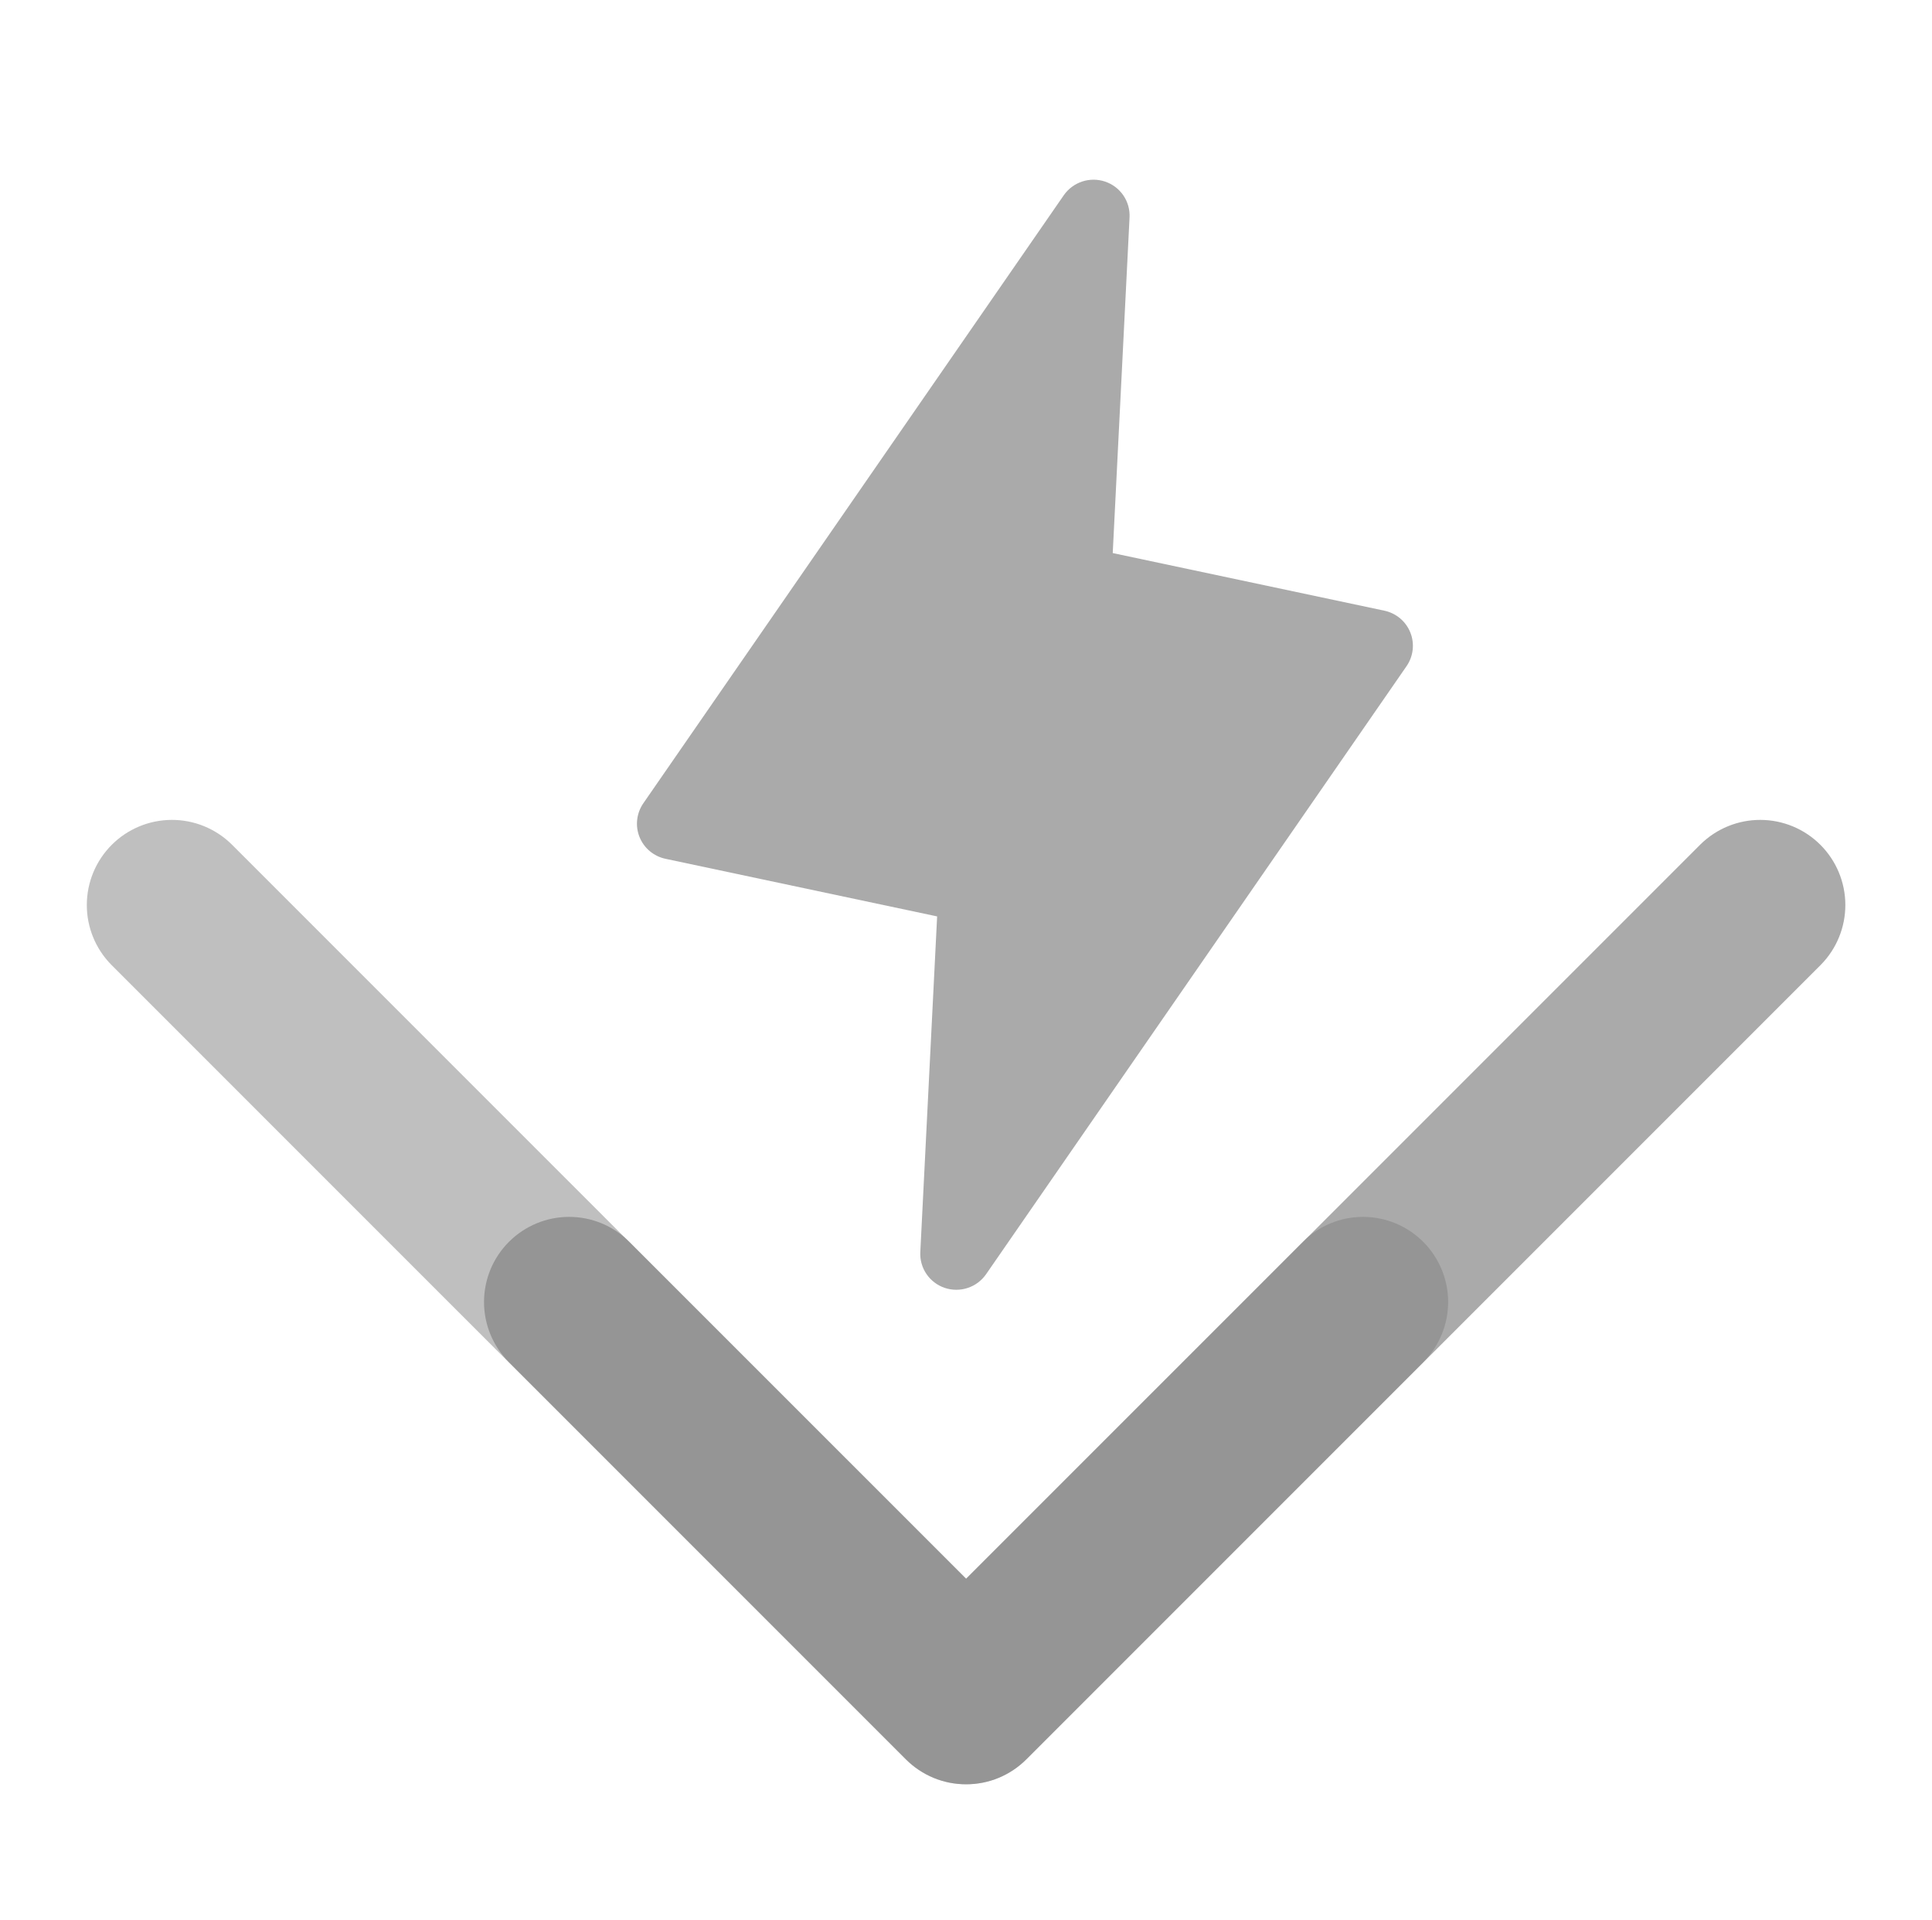 <svg xmlns="http://www.w3.org/2000/svg" width="155" height="154" viewBox="0 0 155 154" fill="none"><path d="M112.842 53.438L79.113 102.205C78.755 102.722 78.238 103.11 77.64 103.308C77.042 103.507 76.395 103.505 75.798 103.306C75.201 103.105 74.686 102.716 74.332 102.198C73.977 101.679 73.802 101.059 73.834 100.433L75.184 73.508L53.391 68.886C52.926 68.788 52.492 68.576 52.128 68.271C51.764 67.965 51.482 67.575 51.306 67.134C51.13 66.694 51.066 66.217 51.12 65.746C51.173 65.275 51.343 64.823 51.613 64.433L85.342 15.665C85.7 15.148 86.217 14.761 86.816 14.562C87.414 14.364 88.061 14.365 88.658 14.565C89.255 14.766 89.77 15.155 90.124 15.673C90.478 16.192 90.653 16.811 90.621 17.438L89.272 44.363L111.064 48.984C111.529 49.083 111.963 49.295 112.327 49.6C112.691 49.906 112.973 50.296 113.149 50.737C113.325 51.177 113.389 51.654 113.335 52.125C113.282 52.596 113.112 53.047 112.842 53.438Z" fill="#AAAAAA"></path><path d="M77.519 143.122C76.622 143.123 75.733 142.947 74.904 142.604C74.076 142.26 73.323 141.756 72.689 141.122L40.819 109.254C39.544 107.972 38.83 106.237 38.832 104.429C38.834 102.622 39.554 100.887 40.832 99.61C42.111 98.331 43.844 97.612 45.652 97.609C47.46 97.607 49.195 98.321 50.477 99.596L77.519 126.634L136.429 67.727C137.713 66.463 139.445 65.758 141.246 65.766C143.048 65.773 144.774 66.492 146.047 67.766C147.321 69.04 148.041 70.766 148.048 72.567C148.055 74.369 147.35 76.1 146.086 77.384L82.347 141.122C81.714 141.757 80.961 142.26 80.132 142.604C79.304 142.947 78.416 143.123 77.519 143.122Z" fill="#AAAAAA"></path><path d="M77.494 143.122C78.391 143.123 79.28 142.947 80.108 142.604C80.937 142.26 81.69 141.756 82.323 141.122L114.193 109.254C115.468 107.972 116.183 106.237 116.181 104.429C116.179 102.622 115.459 100.887 114.18 99.61C112.902 98.331 111.169 97.612 109.361 97.609C107.553 97.607 105.818 98.321 104.535 99.596L77.494 126.634L18.584 67.727C17.299 66.463 15.568 65.758 13.766 65.766C11.965 65.773 10.239 66.492 8.965 67.766C7.691 69.04 6.972 70.766 6.965 72.567C6.958 74.369 7.662 76.1 8.926 77.384L72.666 141.122C73.299 141.757 74.052 142.26 74.88 142.604C75.709 142.947 76.597 143.123 77.494 143.122Z" fill="#818181" fill-opacity="0.5"></path></svg>